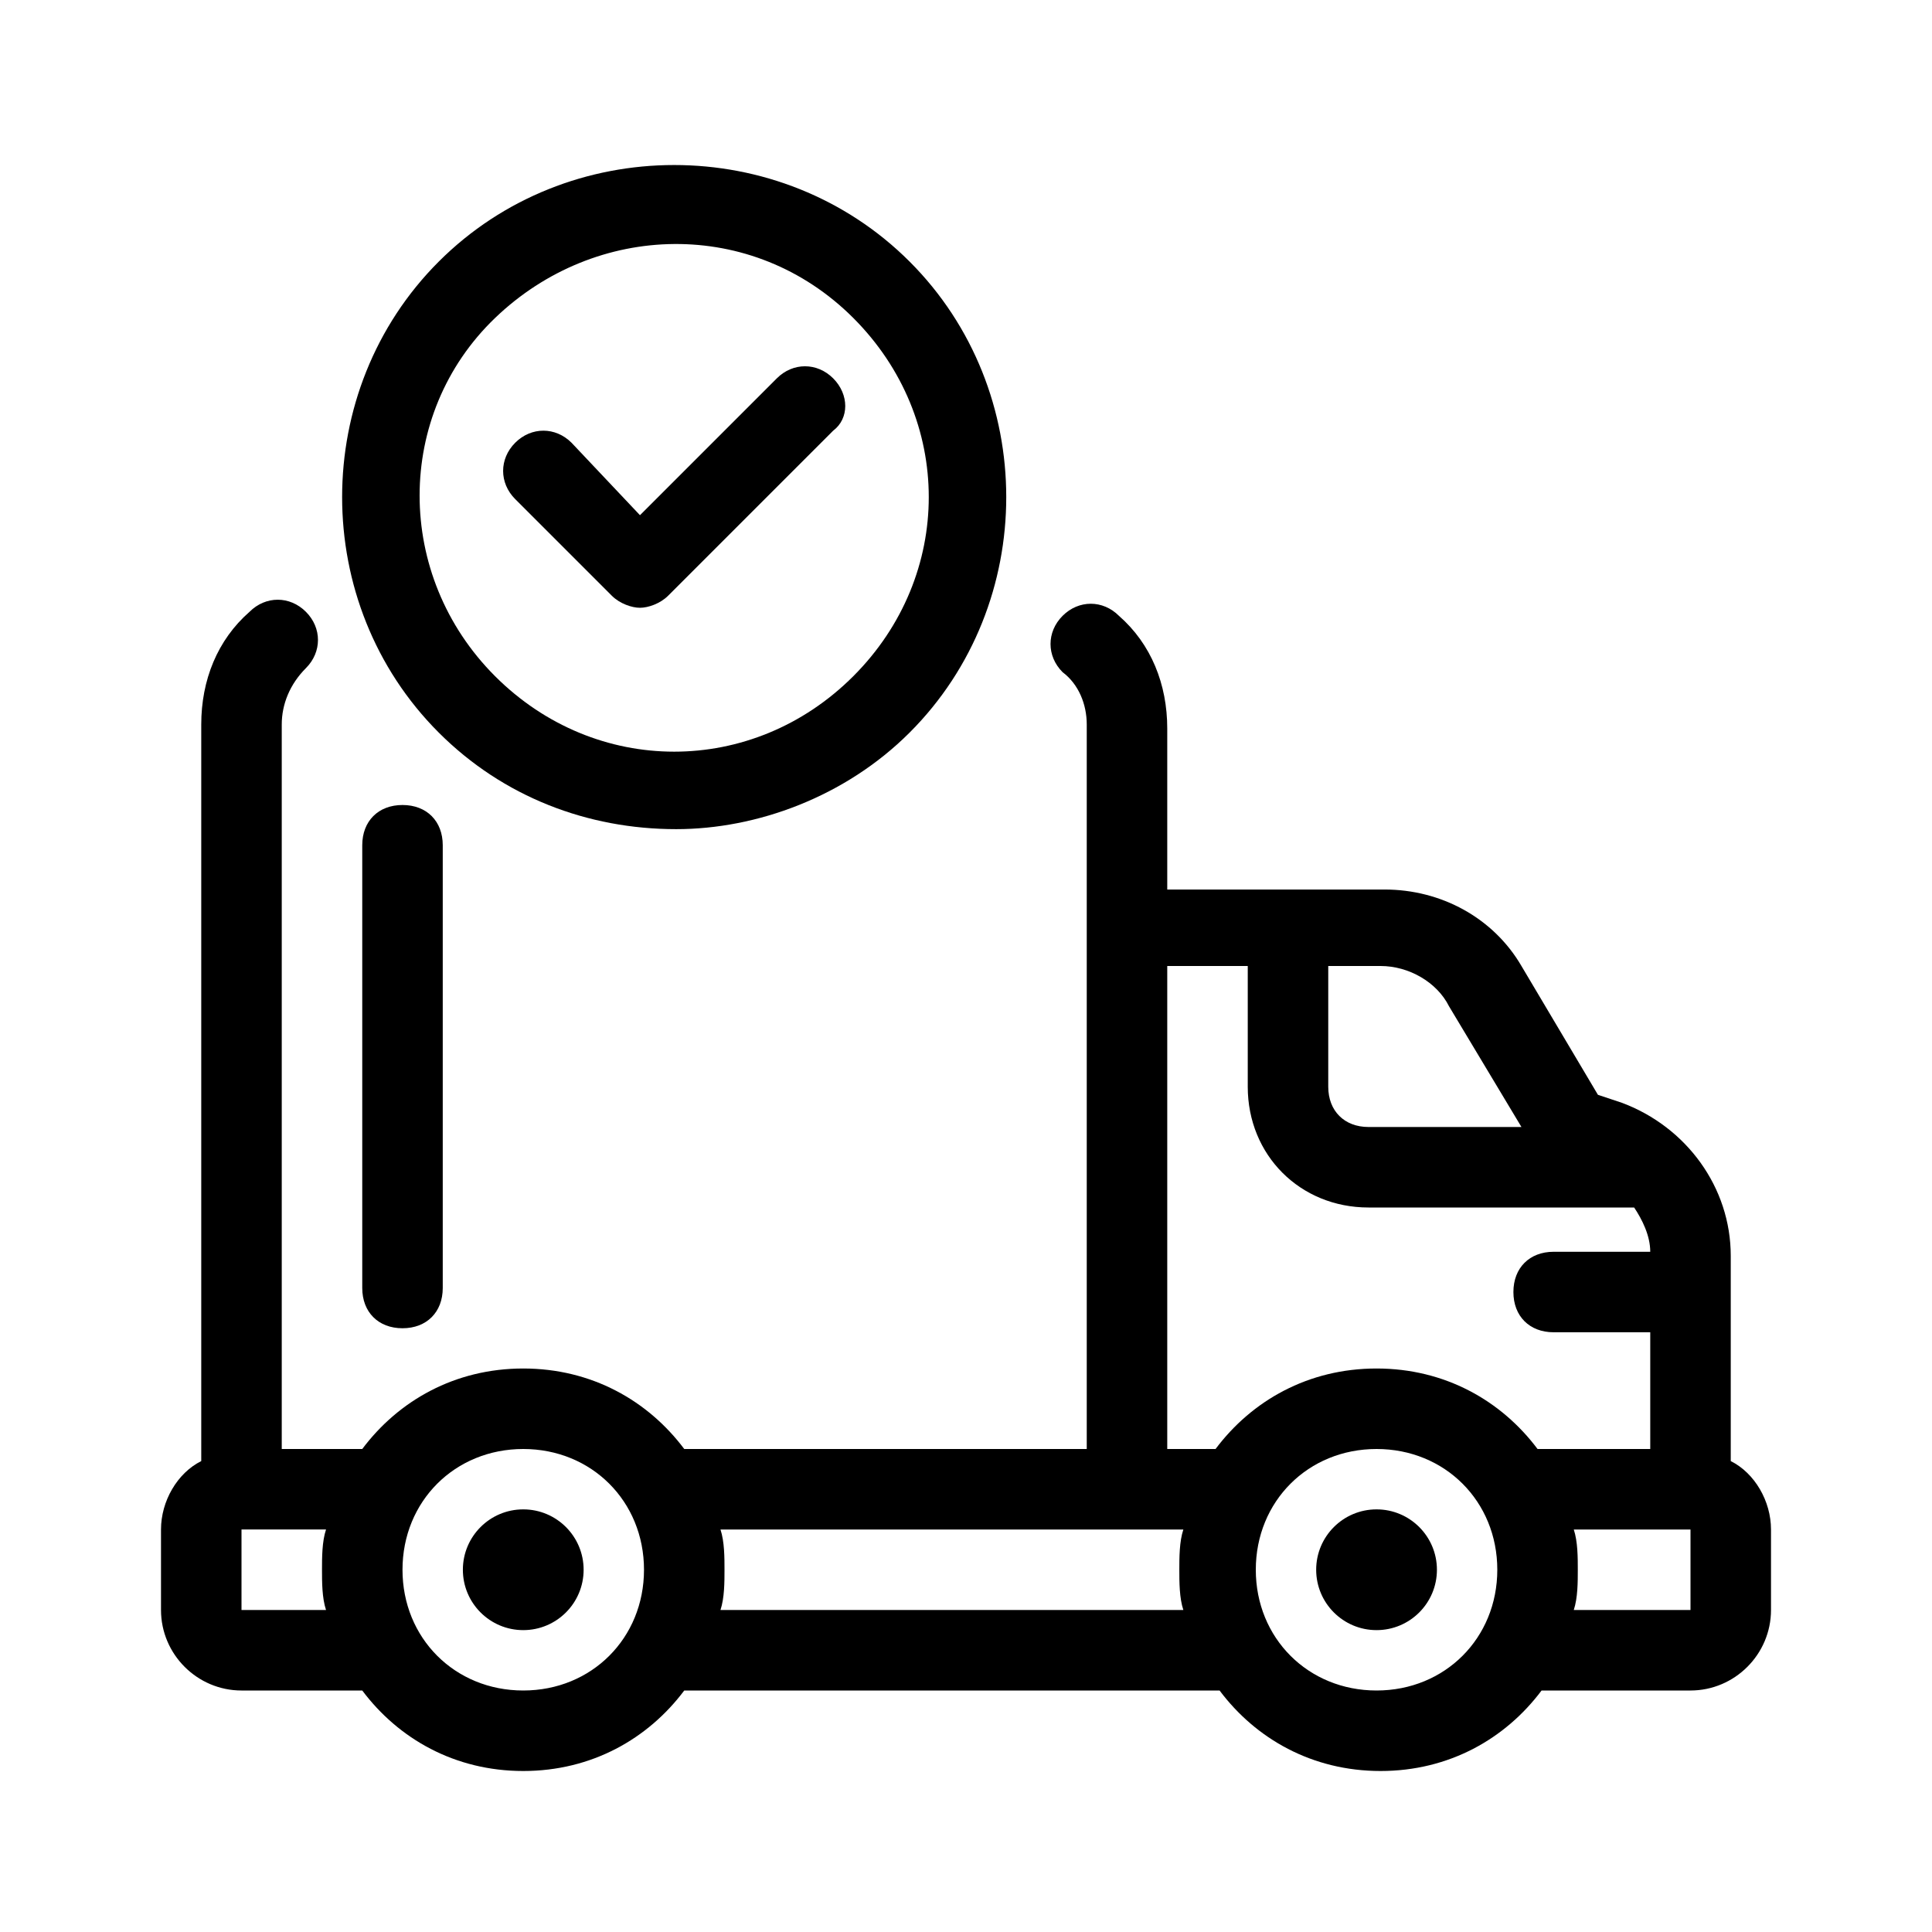 <?xml version="1.0" encoding="utf-8"?>
<!-- Generator: Adobe Illustrator 28.3.0, SVG Export Plug-In . SVG Version: 6.00 Build 0)  -->
<svg version="1.1" id="Layer_2" xmlns="http://www.w3.org/2000/svg" xmlns:xlink="http://www.w3.org/1999/xlink" x="0px" y="0px"
	 width="48px" height="48px" viewBox="0 0 48 48" enable-background="new 0 0 48 48" xml:space="preserve">
<path d="M43,36.3v-5.1c0-1.7-1.1-3.2-2.7-3.8l-0.6-0.2l-1.9-3.2c-0.7-1.2-2-1.9-3.4-1.9H29v-4c0-1.1-0.4-2.1-1.2-2.8
	c-0.4-0.4-1-0.4-1.4,0c-0.4,0.4-0.4,1,0,1.4C26.8,17,27,17.5,27,18v18H17c-0.9-1.2-2.3-2-4-2s-3.1,0.8-4,2H7V18c0-0.5,0.2-1,0.6-1.4
	c0.4-0.4,0.4-1,0-1.4c-0.4-0.4-1-0.4-1.4,0C5.4,15.9,5,16.9,5,18v18.3c-0.6,0.3-1,1-1,1.7v2c0,1.1,0.9,2,2,2h3c0.9,1.2,2.3,2,4,2
	s3.1-0.8,4-2h13.3c0.9,1.2,2.3,2,4,2s3.1-0.8,4-2H42c1.1,0,2-0.9,2-2v-2C44,37.3,43.6,36.6,43,36.3z M34.3,24c0.7,0,1.4,0.4,1.7,1
	l1.8,3H34c-0.6,0-1-0.4-1-1v-3H34.3z M29,24h2v3c0,1.7,1.3,3,3,3h6.6c0.2,0.3,0.4,0.7,0.4,1.1h-2.4c-0.6,0-1,0.4-1,1s0.4,1,1,1H41
	V36h-2.8c-0.9-1.2-2.3-2-4-2s-3.1,0.8-4,2H29V24z M6,40v-2h2.1C8,38.3,8,38.7,8,39s0,0.7,0.1,1H6z M13,42c-1.7,0-3-1.3-3-3
	s1.3-3,3-3s3,1.3,3,3S14.7,42,13,42z M17.9,40c0.1-0.3,0.1-0.7,0.1-1s0-0.7-0.1-1H29h0.4c-0.1,0.3-0.1,0.7-0.1,1s0,0.7,0.1,1H17.9z
	 M34.2,42c-1.7,0-3-1.3-3-3s1.3-3,3-3s3,1.3,3,3S35.9,42,34.2,42z M42,40h-2.9c0.1-0.3,0.1-0.7,0.1-1s0-0.7-0.1-1H42V40z"/>
<circle cx="13" cy="39" r="1.5"/>
<circle cx="34.2" cy="39" r="1.5"/>
<path d="M22.6,18.2c3.2-3.2,3.2-8.5,0-11.7c-3.2-3.2-8.5-3.2-11.7,0c-3.2,3.2-3.2,8.5,0,11.7c1.6,1.6,3.7,2.4,5.9,2.4
	C18.8,20.6,21,19.8,22.6,18.2z M12.3,7.9c2.5-2.4,6.4-2.5,8.9,0c2.5,2.5,2.5,6.4,0,8.9c-2.5,2.5-6.4,2.5-8.9,0
	C9.8,14.3,9.8,10.3,12.3,7.9z"/>
<path d="M20.7,9.4c-0.4-0.4-1-0.4-1.4,0l-3.4,3.4L14.2,11c-0.4-0.4-1-0.4-1.4,0s-0.4,1,0,1.4l2.4,2.4c0.2,0.2,0.5,0.3,0.7,0.3
	s0.5-0.1,0.7-0.3l4.1-4.1C21.1,10.4,21.1,9.8,20.7,9.4z"/>
<path d="M10,20c-0.6,0-1,0.4-1,1v11c0,0.6,0.4,1,1,1s1-0.4,1-1V21C11,20.4,10.6,20,10,20z"/>
</svg>
